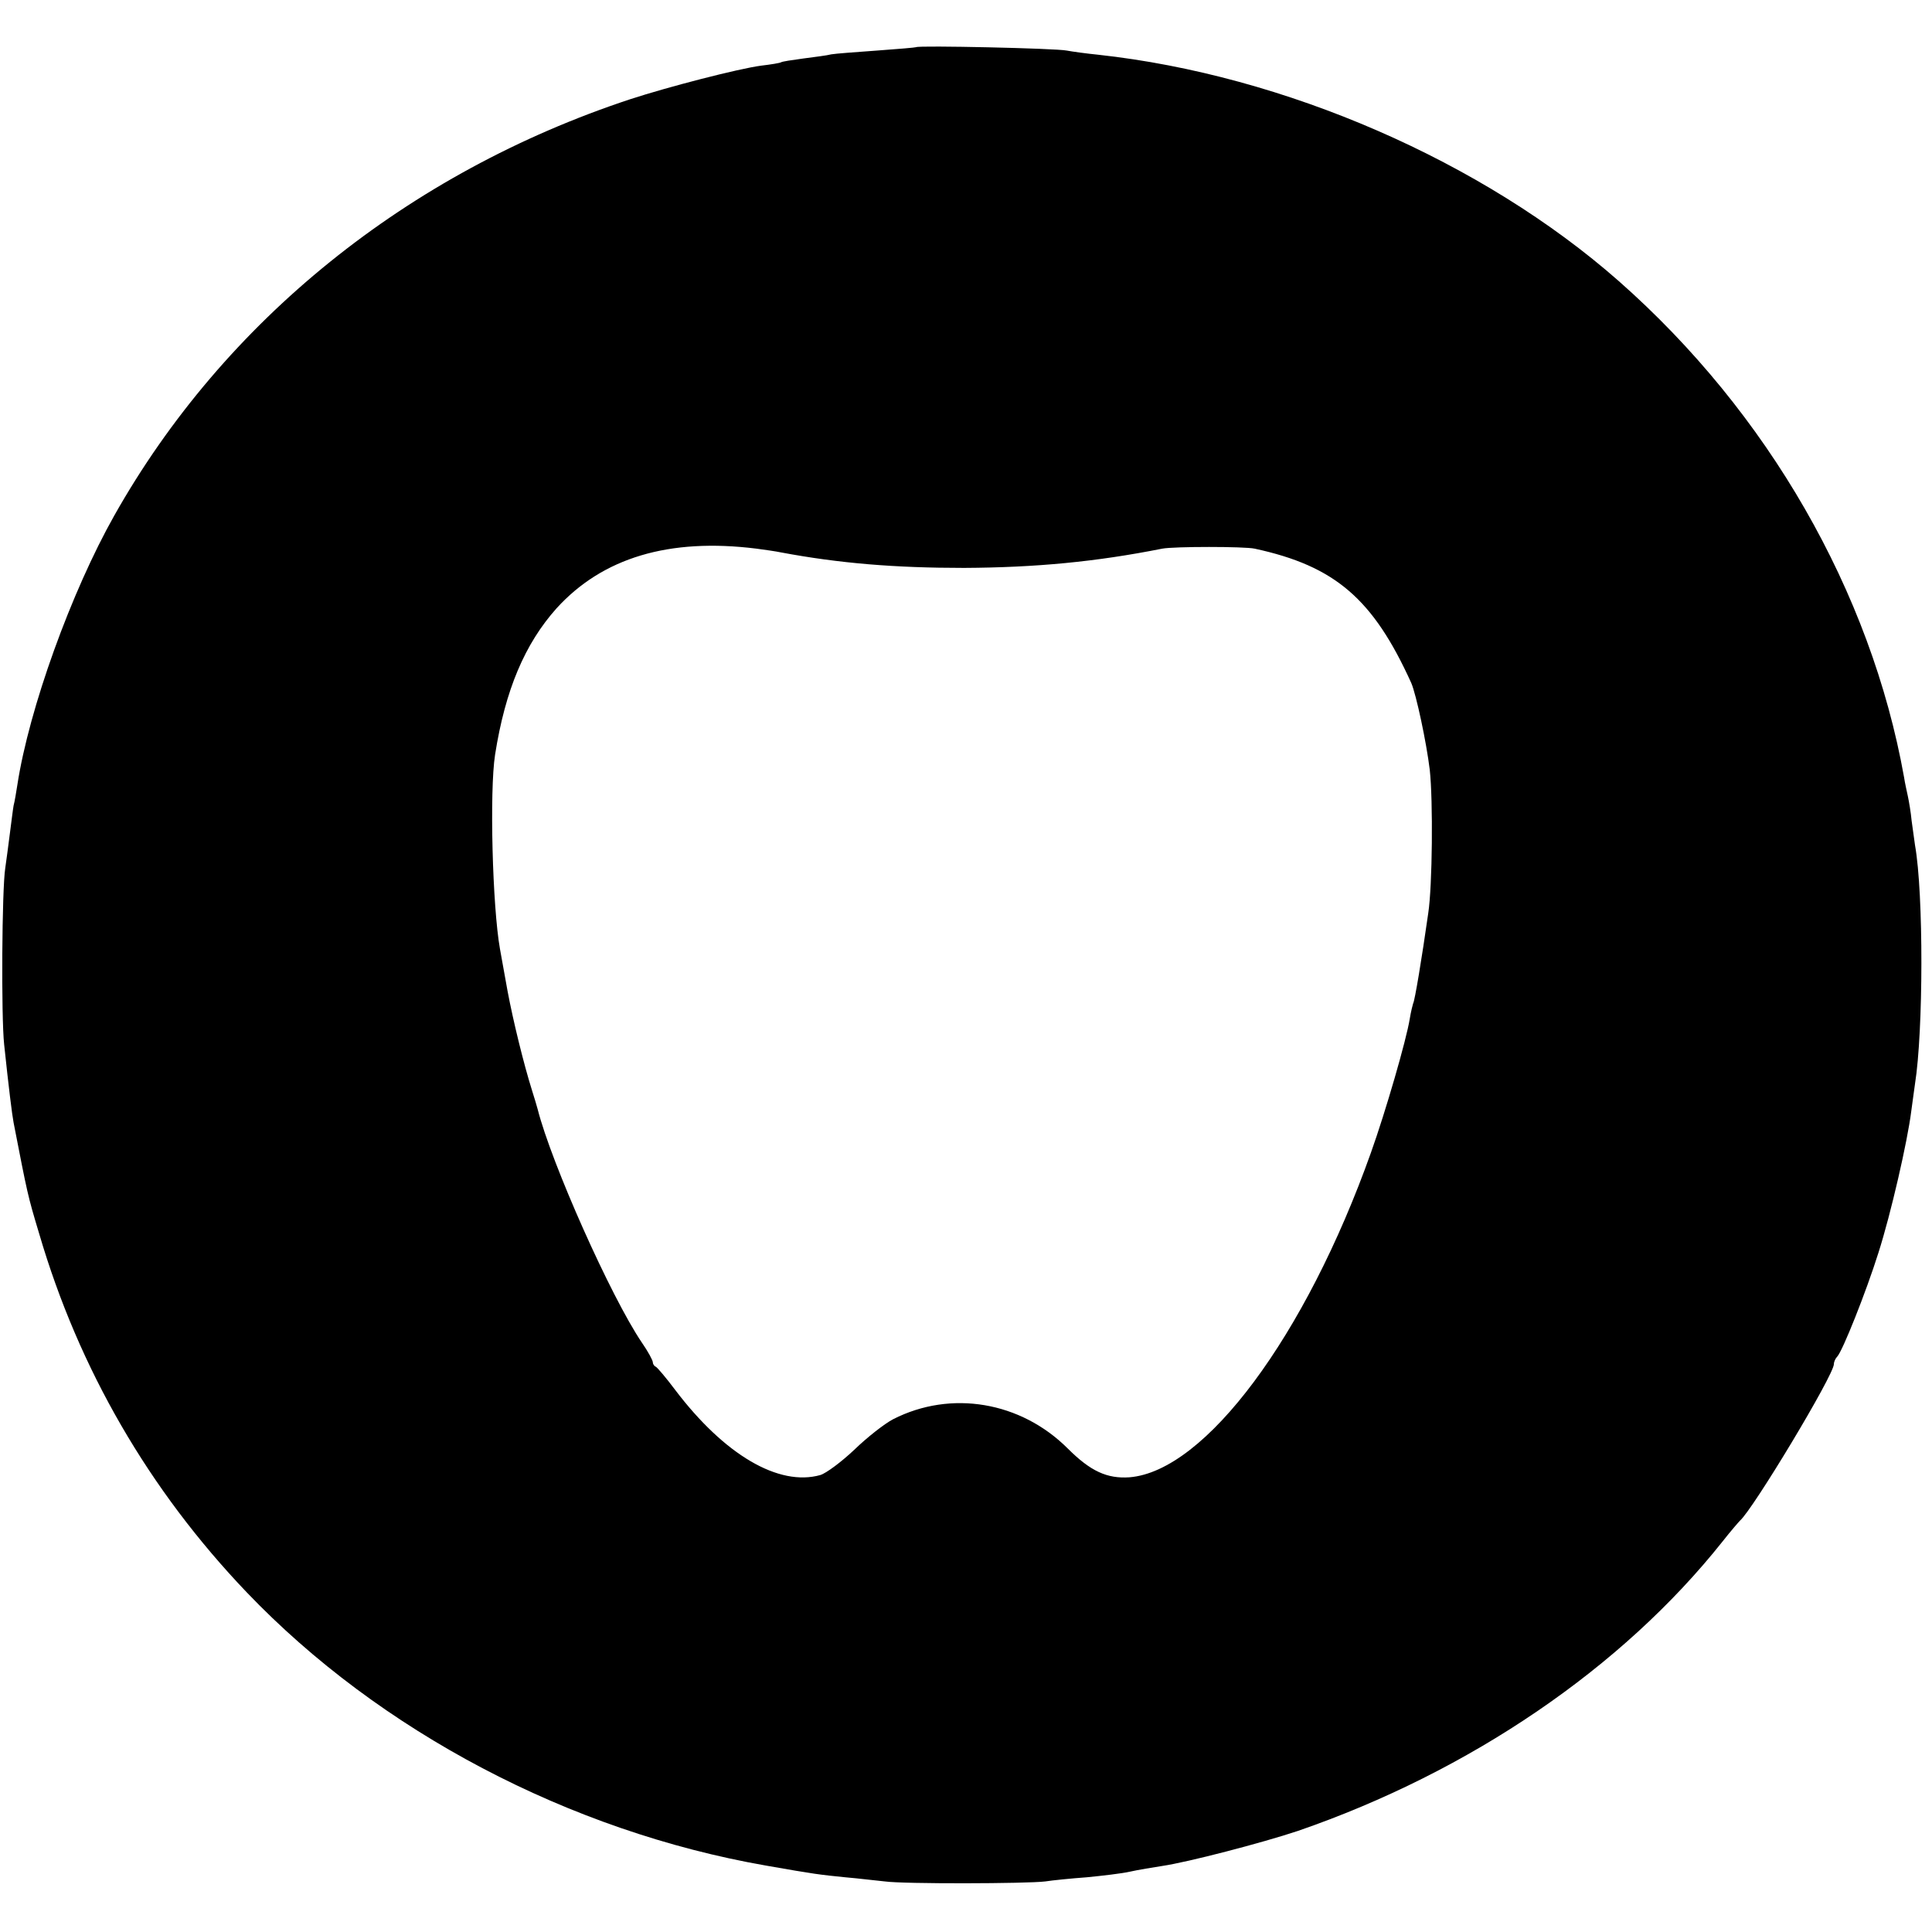 <?xml version="1.0" standalone="no"?>
<!DOCTYPE svg PUBLIC "-//W3C//DTD SVG 20010904//EN"
 "http://www.w3.org/TR/2001/REC-SVG-20010904/DTD/svg10.dtd">
<svg version="1.0" xmlns="http://www.w3.org/2000/svg"
 width="512pt" height="512pt" viewBox="0 0 512 512"
 preserveAspectRatio="xMidYMid meet">
<g transform="translate(0,512) scale(0.1,-0.1)"
fill="#000000" stroke="none">
<path d="M2428 4995 c-2 -1 -48 -5 -104 -9 -55 -4 -110 -8 -121 -10 -11 -3
-44 -7 -74 -11 -30 -4 -56 -8 -59 -10 -3 -2 -27 -6 -53 -9 -60 -8 -246 -56
-347 -89 -590 -195 -1076 -587 -1367 -1103 -114 -202 -226 -512 -257 -714 -3
-19 -7 -44 -10 -55 -2 -11 -6 -45 -10 -75 -4 -30 -9 -71 -12 -90 -9 -56 -11
-395 -3 -468 12 -114 21 -186 25 -207 37 -190 37 -192 68 -295 105 -358 291
-679 550 -950 352 -368 855 -633 1376 -724 131 -23 141 -24 210 -31 36 -3 83
-9 105 -11 49 -7 377 -6 425 0 19 3 69 8 110 11 41 4 93 10 115 15 22 5 60 11
85 15 68 10 264 61 360 93 455 157 859 432 1125 767 22 28 43 52 46 55 34 29
249 386 249 415 0 6 4 15 9 20 14 15 76 170 109 275 33 103 77 295 87 375 4
28 8 60 10 73 22 138 23 503 0 632 -2 14 -6 43 -9 65 -2 22 -7 51 -10 65 -3
14 -8 36 -10 50 -88 492 -361 967 -756 1315 -360 317 -885 546 -1380 600 -30
3 -67 8 -83 11 -28 6 -393 14 -399 9z m-423 -1329 c22 -3 51 -7 65 -10 155
-29 302 -41 485 -41 189 1 349 16 525 51 31 6 218 6 245 0 213 -46 314 -133
415 -356 13 -30 40 -156 49 -230 9 -82 7 -308 -4 -380 -17 -120 -36 -234 -40
-239 -1 -3 -6 -22 -9 -41 -9 -56 -64 -246 -103 -355 -173 -486 -439 -844 -640
-860 -59 -4 -103 16 -163 76 -125 125 -310 156 -463 78 -23 -12 -69 -48 -103
-81 -34 -32 -74 -62 -90 -67 -110 -31 -254 53 -385 226 -24 32 -47 59 -51 61
-5 2 -8 8 -8 12 0 5 -13 29 -29 52 -82 121 -240 476 -276 618 -2 8 -9 31 -15
50 -22 70 -50 184 -65 264 -8 44 -17 95 -20 111 -20 112 -28 419 -13 515 27
172 79 294 163 388 122 134 298 187 530 158z"/>
</g>
</svg>
